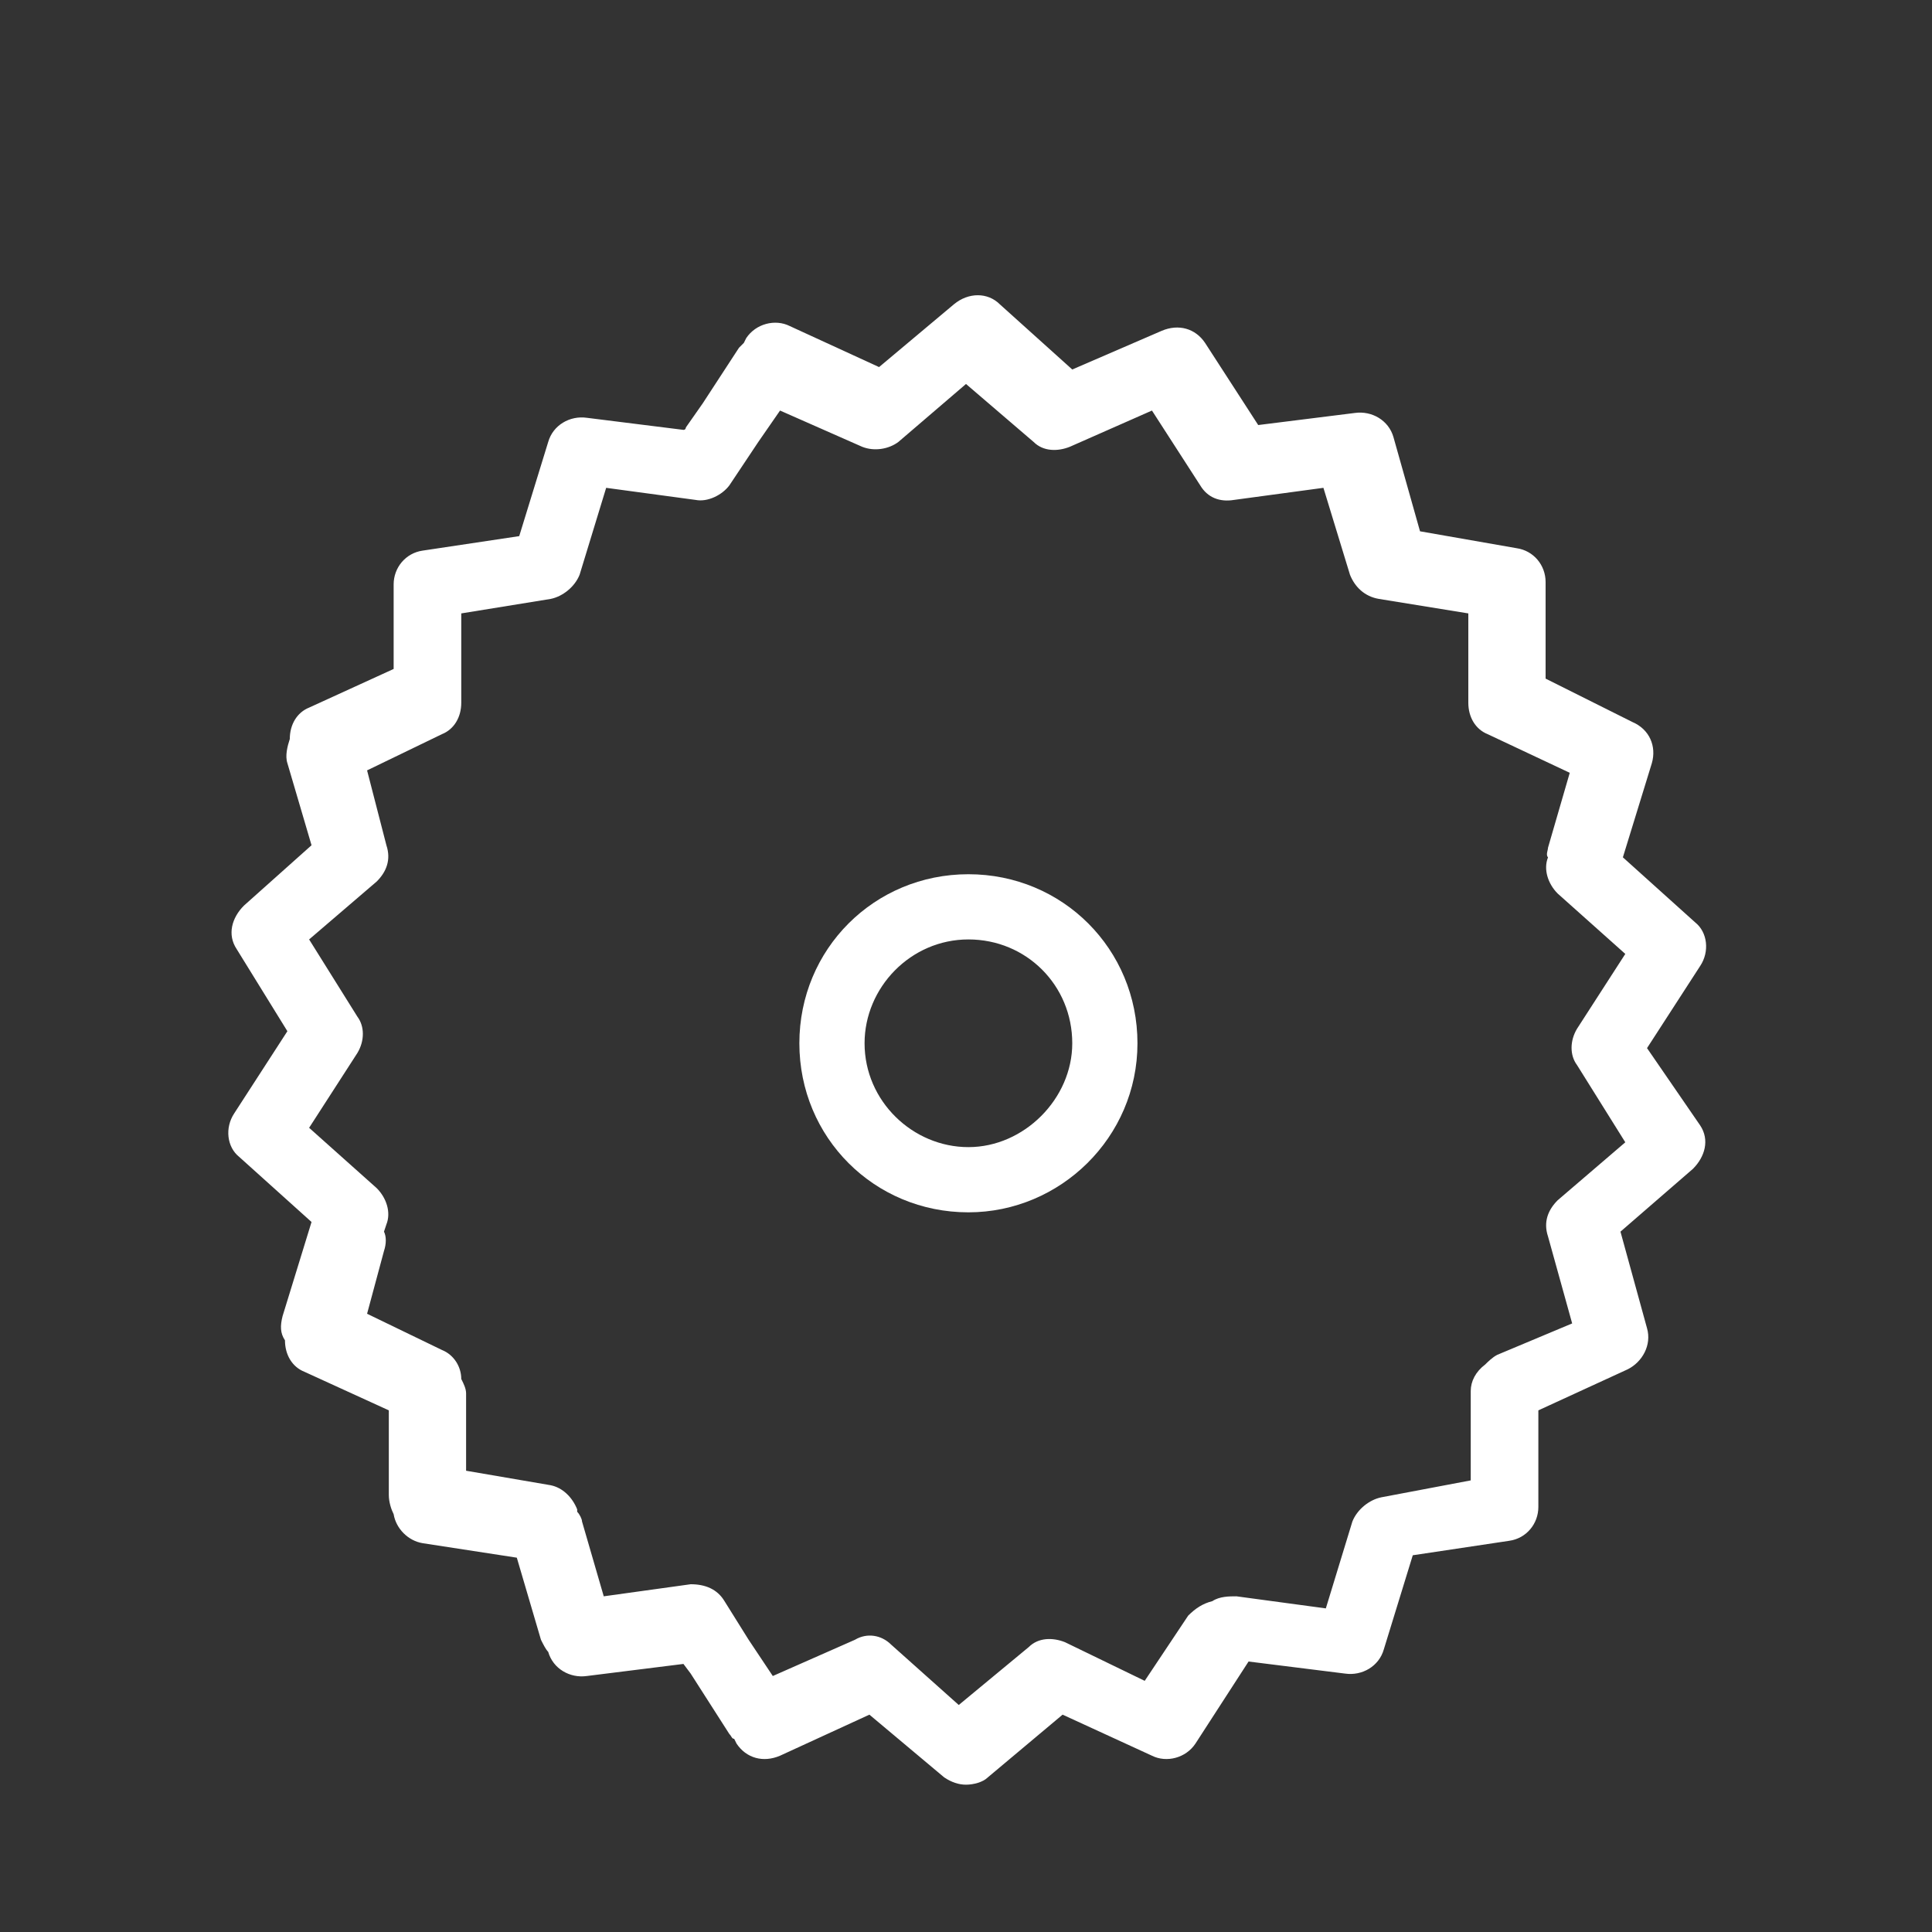 <?xml version="1.0" encoding="utf-8"?>
<!-- Generator: Adobe Illustrator 24.0.2, SVG Export Plug-In . SVG Version: 6.00 Build 0)  -->
<svg version="1.1" id="Capa_1" xmlns="http://www.w3.org/2000/svg" xmlns:xlink="http://www.w3.org/1999/xlink" x="0px" y="0px"
	 viewBox="0 0 80 80" style="enable-background:new 0 0 80 80;" xml:space="preserve">
<rect x="0" y="0" width="80" height="80" fill="#333333" stroke="none"/>
<style type="text/css">
	.st0{fill:#FFFFFF;}
</style>
<g>
	<g>
		<path class="st0" d="M40.1,50.2c-3.9,0-7-3.1-7-7s3.1-7,7-7s7,3.1,7,7S43.9,50.2,40.1,50.2z M40.1,38.9c-2.4,0-4.3,2-4.3,4.3
			c0,2.4,2,4.3,4.3,4.3s4.3-2,4.3-4.3C44.4,40.8,42.5,38.9,40.1,38.9z"/>
	</g>
	<path class="st0" d="M68.2,43.4l2.2-3.4c0.4-0.6,0.3-1.4-0.2-1.8l-3-2.7l1.2-3.9c0.2-0.7-0.1-1.4-0.8-1.7l-3.6-1.8l0-4
		c0-0.7-0.5-1.3-1.2-1.4l-4-0.7l-1.1-3.9c-0.2-0.7-0.9-1.1-1.6-1l-4,0.5l-2.2-3.4c-0.4-0.6-1.1-0.8-1.8-0.5l-3.7,1.6l-3-2.7
		c-0.5-0.5-1.3-0.5-1.9,0l-3.1,2.6l-3.7-1.7c-0.6-0.3-1.4-0.1-1.8,0.5l-0.1,0.2c-0.1,0.1-0.1,0.1-0.2,0.2l-1.5,2.3l-0.7,1
		c0,0,0,0.1-0.1,0.1l0,0l-4-0.5c-0.7-0.1-1.4,0.3-1.6,1l-1.2,3.9l-4,0.6c-0.7,0.1-1.2,0.7-1.2,1.4l0,3.5l-3.5,1.6
		C12.3,29.5,12,30,12,30.6c-0.1,0.3-0.2,0.7-0.1,1l1,3.4l-2.8,2.5c-0.5,0.5-0.7,1.2-0.3,1.8l2.1,3.4l-2.2,3.4
		c-0.4,0.6-0.3,1.4,0.2,1.8l3,2.7l-1.2,3.9c-0.1,0.4-0.1,0.7,0.1,1c0,0.6,0.3,1.1,0.8,1.3l3.5,1.6l0,3.5c0,0.3,0.1,0.6,0.2,0.8
		c0.1,0.6,0.6,1.1,1.2,1.2l3.9,0.6l1,3.4c0.1,0.2,0.2,0.4,0.3,0.5l0,0c0.2,0.7,0.9,1.1,1.6,1l4-0.5l0.3,0.4l1.6,2.5
		c0.1,0.1,0.1,0.2,0.2,0.2l0.1,0.2c0.4,0.6,1.1,0.8,1.8,0.5l3.7-1.7l3.1,2.6c0.3,0.2,0.6,0.3,0.9,0.3s0.7-0.1,0.9-0.3l3.1-2.6
		l3.7,1.7c0.6,0.3,1.4,0.1,1.8-0.5l2.2-3.4l4,0.5c0.7,0.1,1.4-0.3,1.6-1l1.2-3.9l4-0.6c0.7-0.1,1.2-0.7,1.2-1.4l0-4l3.7-1.7
		c0.6-0.3,1-1,0.8-1.7l-1.1-4l3-2.6c0.5-0.5,0.7-1.2,0.3-1.8L68.2,43.4z M65.3,44.1l2,3.2l-2.8,2.4c-0.4,0.4-0.6,0.9-0.4,1.5l1,3.6
		L62,56.1c-0.2,0.1-0.4,0.3-0.5,0.4c-0.4,0.3-0.6,0.7-0.6,1.1l0,3.7L57.2,62c-0.5,0.1-1,0.5-1.2,1l-1.1,3.6l-3.7-0.5
		c-0.3,0-0.7,0-1,0.2c-0.4,0.1-0.7,0.3-1,0.6l-1.8,2.7L44.1,68c-0.5-0.2-1.1-0.2-1.5,0.2l-2.9,2.4l-2.8-2.5c-0.4-0.4-1-0.5-1.5-0.2
		L32,69.4l-1-1.5l-1-1.6c-0.3-0.5-0.8-0.7-1.4-0.7L25,66.1L24.1,63c0-0.1-0.1-0.3-0.2-0.4l0-0.1c-0.2-0.5-0.6-0.9-1.1-1l-3.5-0.6
		l0-3.2c0-0.2-0.1-0.4-0.2-0.6c0-0.5-0.3-1-0.8-1.2l-3.1-1.5l0.7-2.6c0.1-0.3,0.1-0.6,0-0.8l0.1-0.3c0.2-0.5,0-1.1-0.4-1.5l-2.8-2.5
		l2-3.1c0.3-0.5,0.3-1.1,0-1.5l-2-3.2l2.8-2.4c0.4-0.4,0.6-0.9,0.4-1.5l-0.8-3.1l3.1-1.5c0.5-0.2,0.8-0.7,0.8-1.3l0-3.7l3.7-0.6
		c0.5-0.1,1-0.5,1.2-1l1.1-3.6l3.7,0.5c0.5,0.1,1.1-0.2,1.4-0.6l1.2-1.8l0.9-1.3l3.4,1.5c0.5,0.2,1.1,0.1,1.5-0.2l2.8-2.4l2.8,2.4
		c0.4,0.4,1,0.4,1.5,0.2l3.4-1.5l2,3.1c0.3,0.5,0.8,0.7,1.4,0.6l3.7-0.5l1.1,3.6c0.2,0.5,0.6,0.9,1.2,1l3.7,0.6l0,3.7
		c0,0.6,0.3,1.1,0.8,1.3l3.4,1.6l-0.9,3.1c0,0.1-0.1,0.3,0,0.4l0,0c-0.2,0.5,0,1.1,0.4,1.5l2.8,2.5l-2,3.1
		C65,43.1,65,43.7,65.3,44.1z"/>
</g>
</svg>
